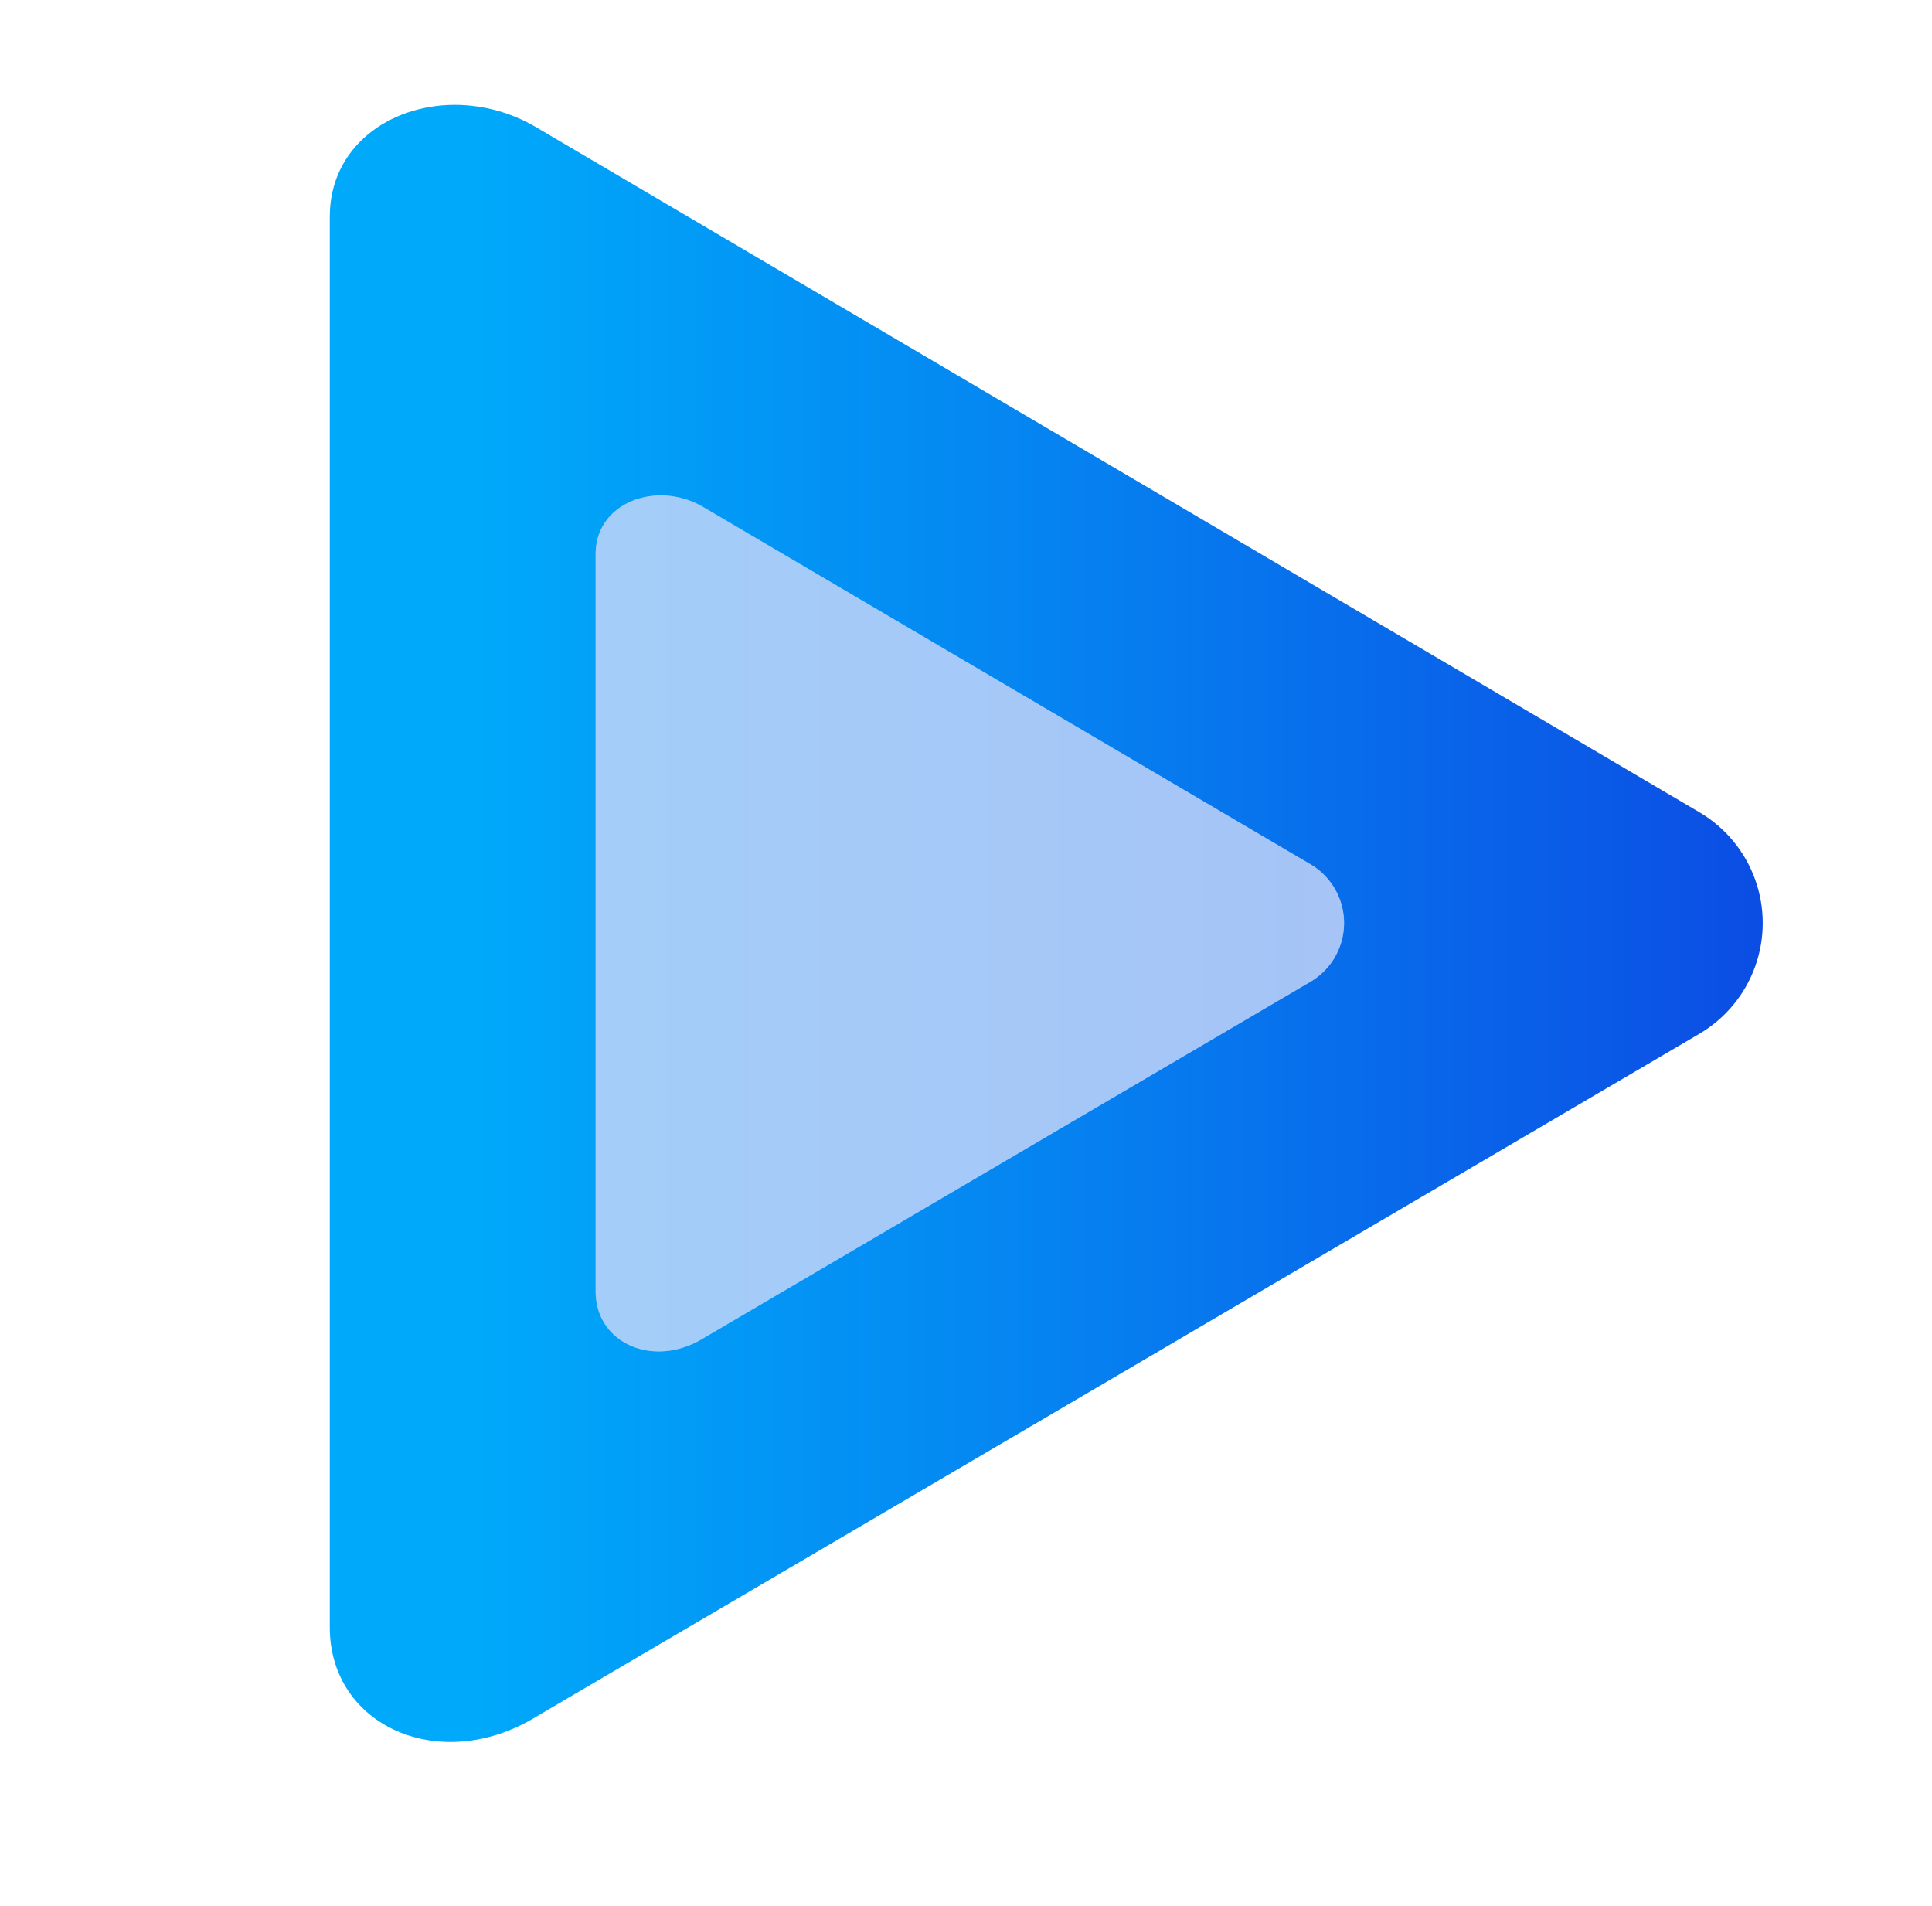 <?xml version="1.0" encoding="UTF-8"?> <svg xmlns="http://www.w3.org/2000/svg" xmlns:xlink="http://www.w3.org/1999/xlink" id="Layer_1" data-name="Layer 1" viewBox="0 0 113.36 111.83"><defs><style>.cls-1{fill:none;}.cls-2,.cls-7{fill:#c9d7f9;}.cls-3{clip-path:url(#clip-path);}.cls-4{fill:url(#linear-gradient);}.cls-5{opacity:0.81;}.cls-6{clip-path:url(#clip-path-2);}.cls-7{opacity:0.57;}</style><clipPath id="clip-path"><path id="SVGID" class="cls-1" d="M19.35,12.71V95.47c0,5.82,6.51,8.67,12.1,5.25L99.71,60.65a7.54,7.54,0,0,0,0-13L31.45,7.46A9.42,9.42,0,0,0,26.7,6.15c-3.89,0-7.35,2.5-7.35,6.56"></path></clipPath><linearGradient id="linear-gradient" x1="-2052.27" y1="1088.06" x2="-2051.27" y2="1088.06" gradientTransform="matrix(84.08, 0, 0, -84.08, 172583.98, 91544.23)" gradientUnits="userSpaceOnUse"><stop offset="0" stop-color="#00a9fa"></stop><stop offset="0.38" stop-color="#0585f1"></stop><stop offset="1" stop-color="#0d41e1"></stop></linearGradient><clipPath id="clip-path-2"><path id="SVGID-2" data-name="SVGID" class="cls-2" d="M41.27,78.51c-2.92,1.79-6.32.3-6.32-2.74V32.49c0-3,3.58-4.35,6.32-2.74l35.7,21a4,4,0,0,1,0,6.8Z"></path></clipPath></defs><g class="cls-3"><rect class="cls-4" x="19.35" y="6.15" width="85.38" height="97.99"></rect></g><g class="cls-5"><path id="SVGID-3" data-name="SVGID" class="cls-2" d="M41.27,78.51c-2.92,1.79-6.32.3-6.32-2.74V32.49c0-3,3.58-4.35,6.32-2.74l35.7,21a4,4,0,0,1,0,6.8Z"></path><g class="cls-6"><rect class="cls-7" x="34.06" y="27.85" width="46.97" height="52.29"></rect></g></g></svg> 
